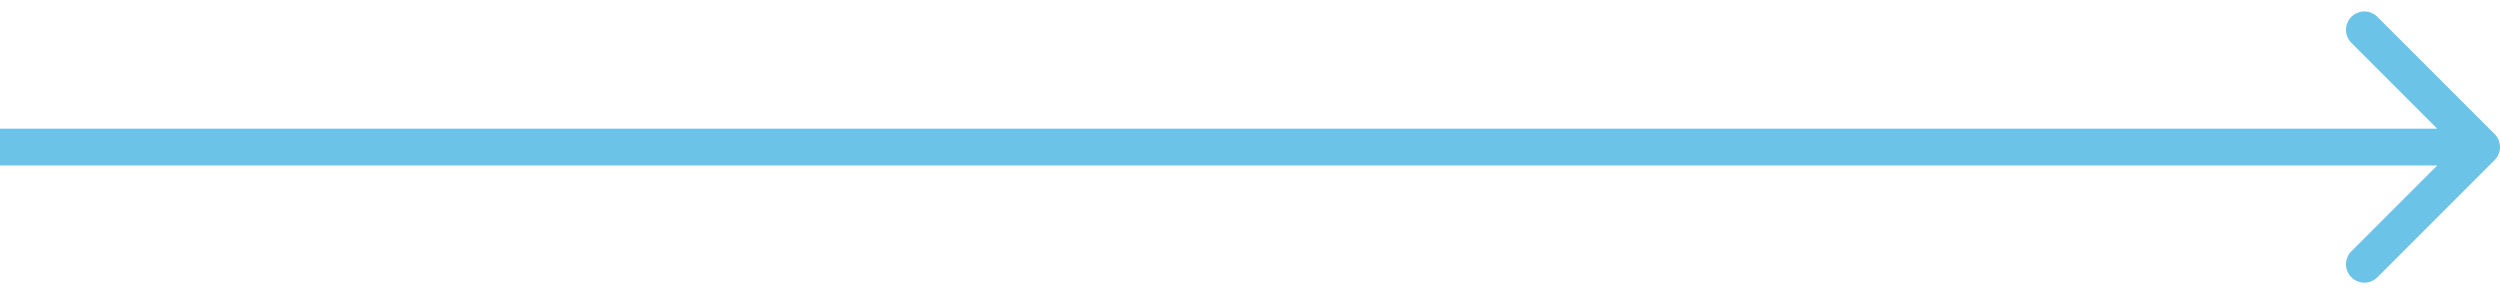 <svg xmlns="http://www.w3.org/2000/svg" width="136" height="16" fill="none" viewBox="0 0 136 16">
  <path fill="#6BC3E7" d="M135.707 8.707a1 1 0 000-1.414L129.343.929a1 1 0 10-1.414 1.414L133.586 8l-5.657 5.657a1 1 0 101.414 1.414l6.364-6.364zM135 7H0v2h135V7z"/>
</svg>
